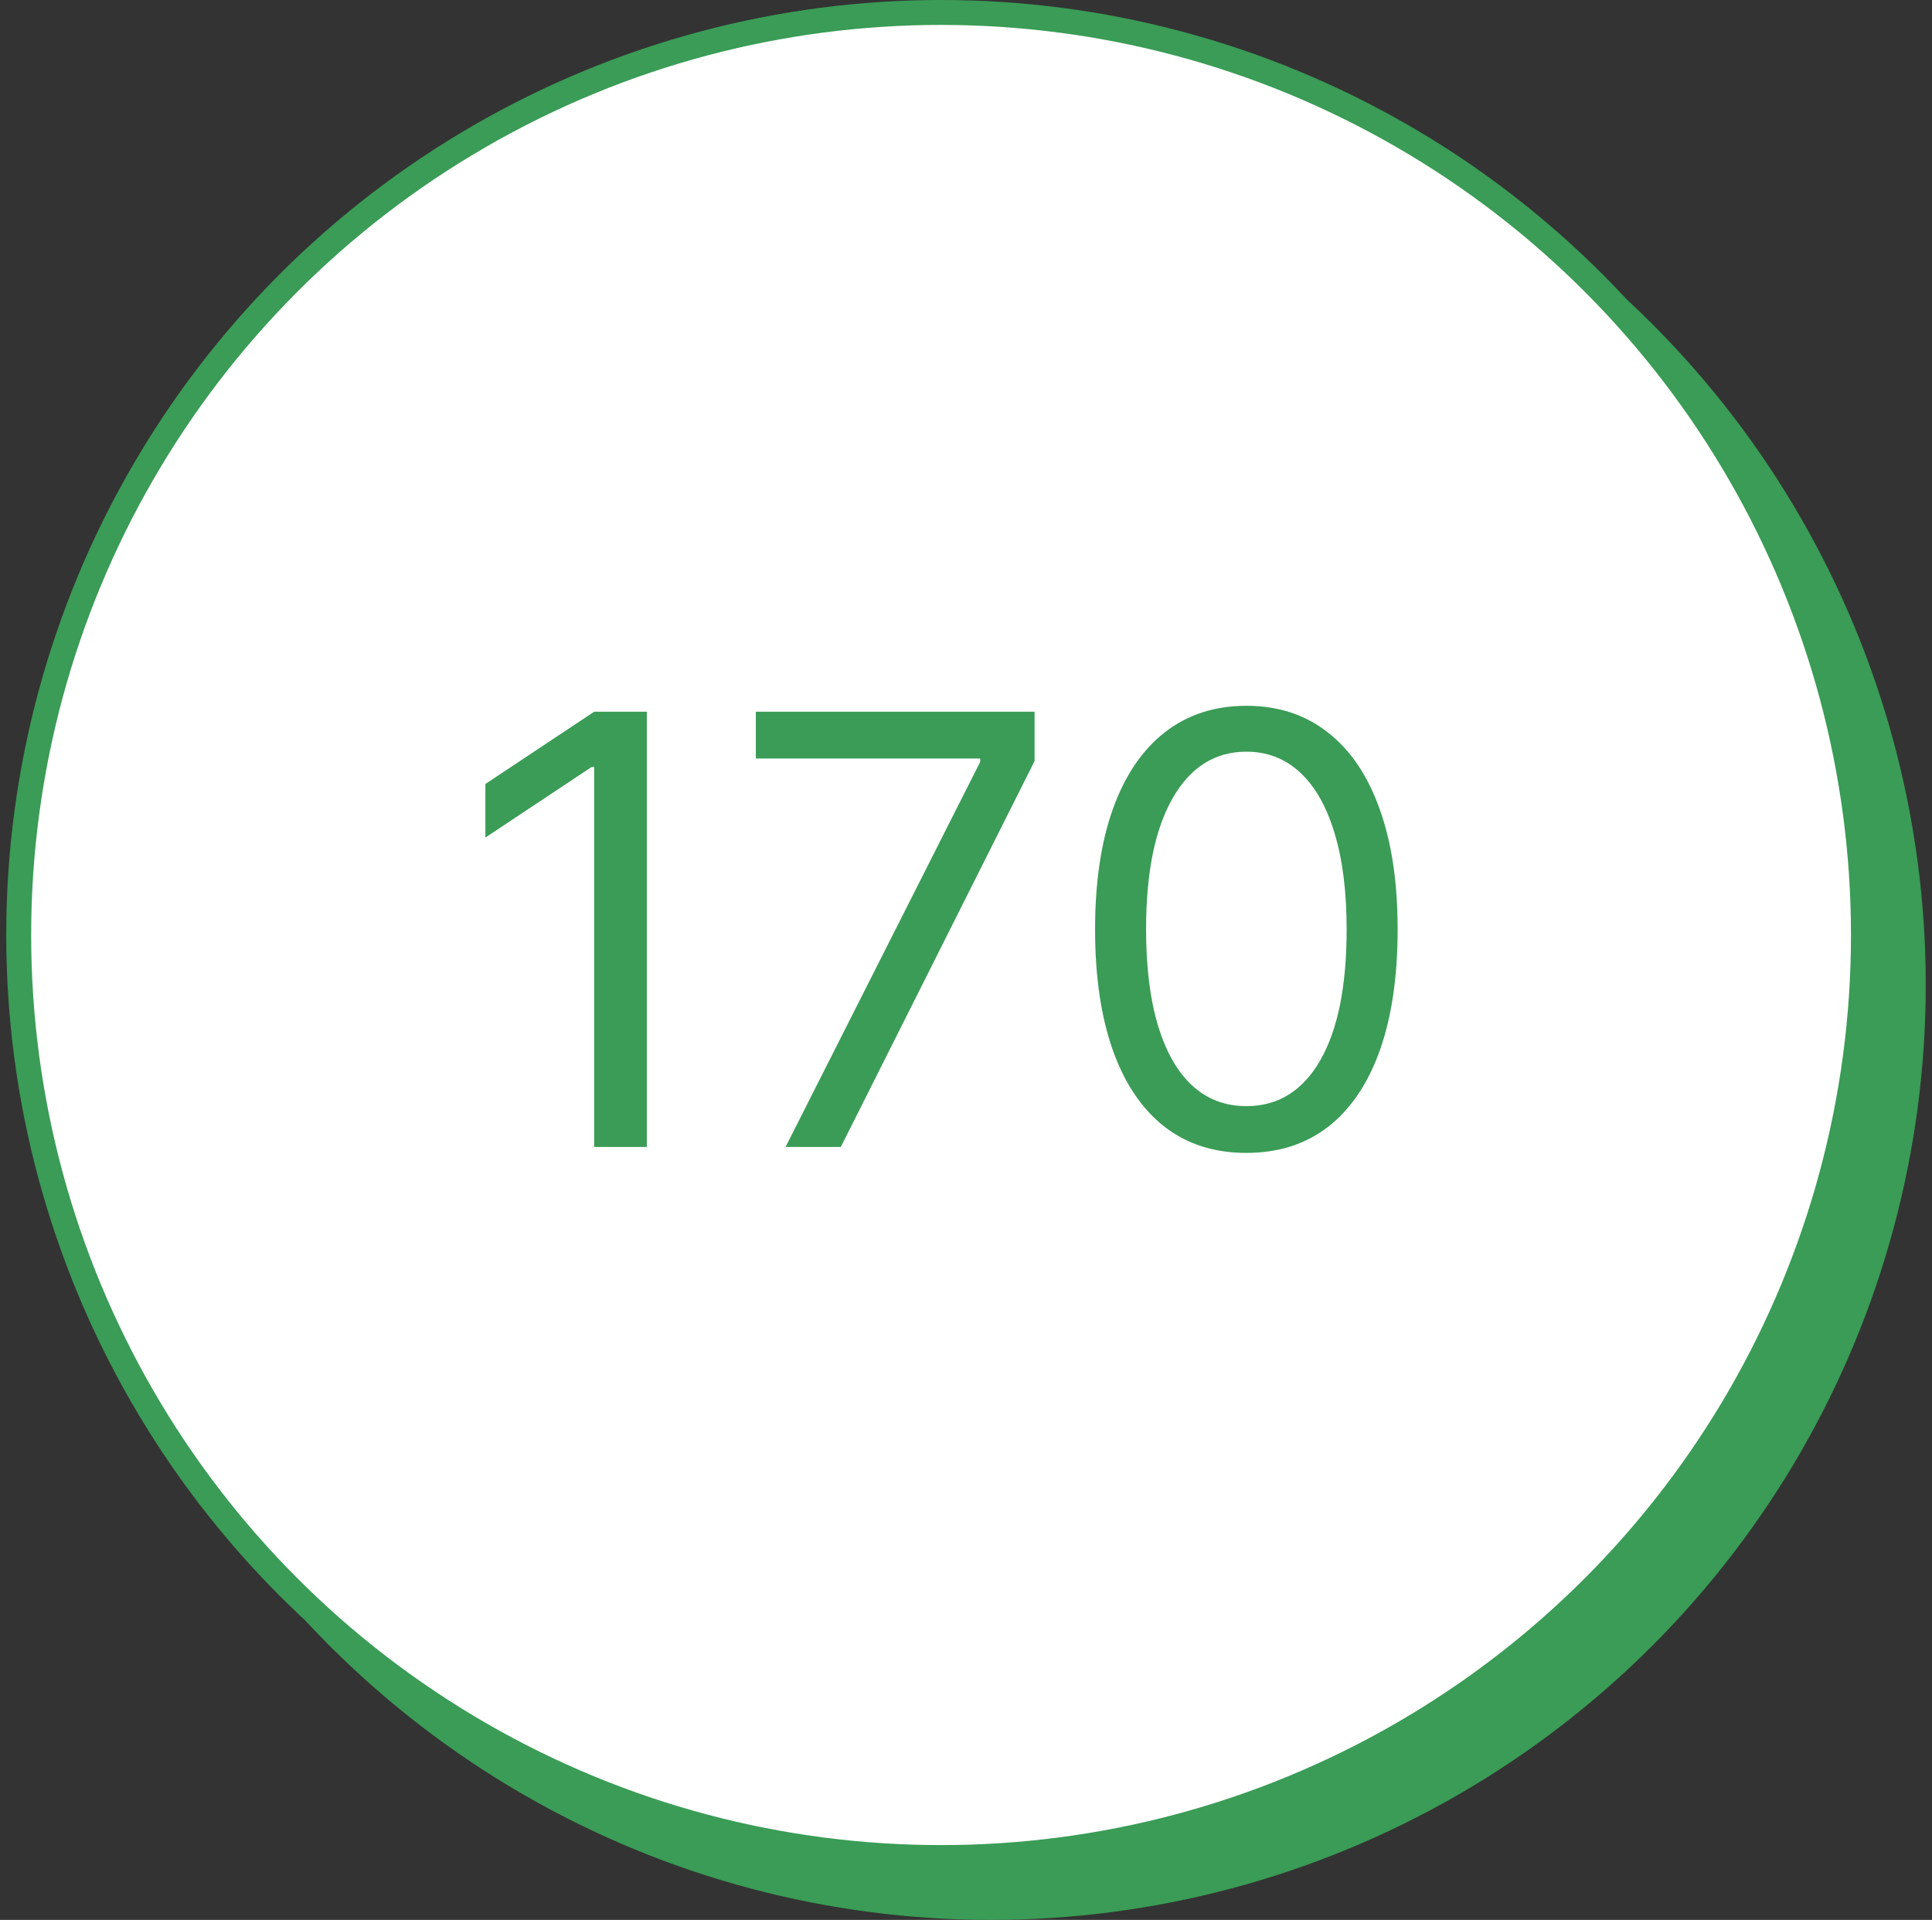<svg width="155" height="154" viewBox="0 0 155 154" fill="none" xmlns="http://www.w3.org/2000/svg">
<rect x="0" y="0" width="155" height="154" fill="#333333" stroke="none"/>
<circle cx="79.5" cy="79" r="75" fill="#3A9C56"/>
<circle cx="75.5" cy="75" r="74" fill="white" stroke="#3A9C56" stroke-width="2"/>
<path d="M51.894 57.091V92H47.667V61.523H47.462L38.94 67.182V62.886L47.667 57.091H51.894Z" fill="#3A9C56"/>
<path d="M63.025 92L78.639 61.114V60.841H60.639V57.091H83.002V61.045L67.457 92H63.025Z" fill="#3A9C56"/>
<path d="M99.992 92.477C97.424 92.477 95.237 91.778 93.43 90.381C91.623 88.972 90.242 86.932 89.288 84.261C88.333 81.579 87.856 78.341 87.856 74.545C87.856 70.773 88.333 67.551 89.288 64.881C90.254 62.199 91.64 60.153 93.447 58.744C95.265 57.324 97.447 56.614 99.992 56.614C102.538 56.614 104.714 57.324 106.521 58.744C108.339 60.153 109.725 62.199 110.68 64.881C111.646 67.551 112.129 70.773 112.129 74.545C112.129 78.341 111.651 81.579 110.697 84.261C109.742 86.932 108.362 88.972 106.555 90.381C104.748 91.778 102.56 92.477 99.992 92.477ZM99.992 88.727C102.538 88.727 104.515 87.5 105.924 85.045C107.333 82.591 108.038 79.091 108.038 74.545C108.038 71.523 107.714 68.949 107.066 66.824C106.43 64.699 105.509 63.079 104.305 61.966C103.112 60.852 101.674 60.295 99.992 60.295C97.469 60.295 95.498 61.54 94.078 64.028C92.657 66.506 91.947 70.011 91.947 74.545C91.947 77.568 92.265 80.136 92.901 82.25C93.538 84.364 94.453 85.972 95.646 87.074C96.85 88.176 98.299 88.727 99.992 88.727Z" fill="#3A9C56"/>
</svg>
